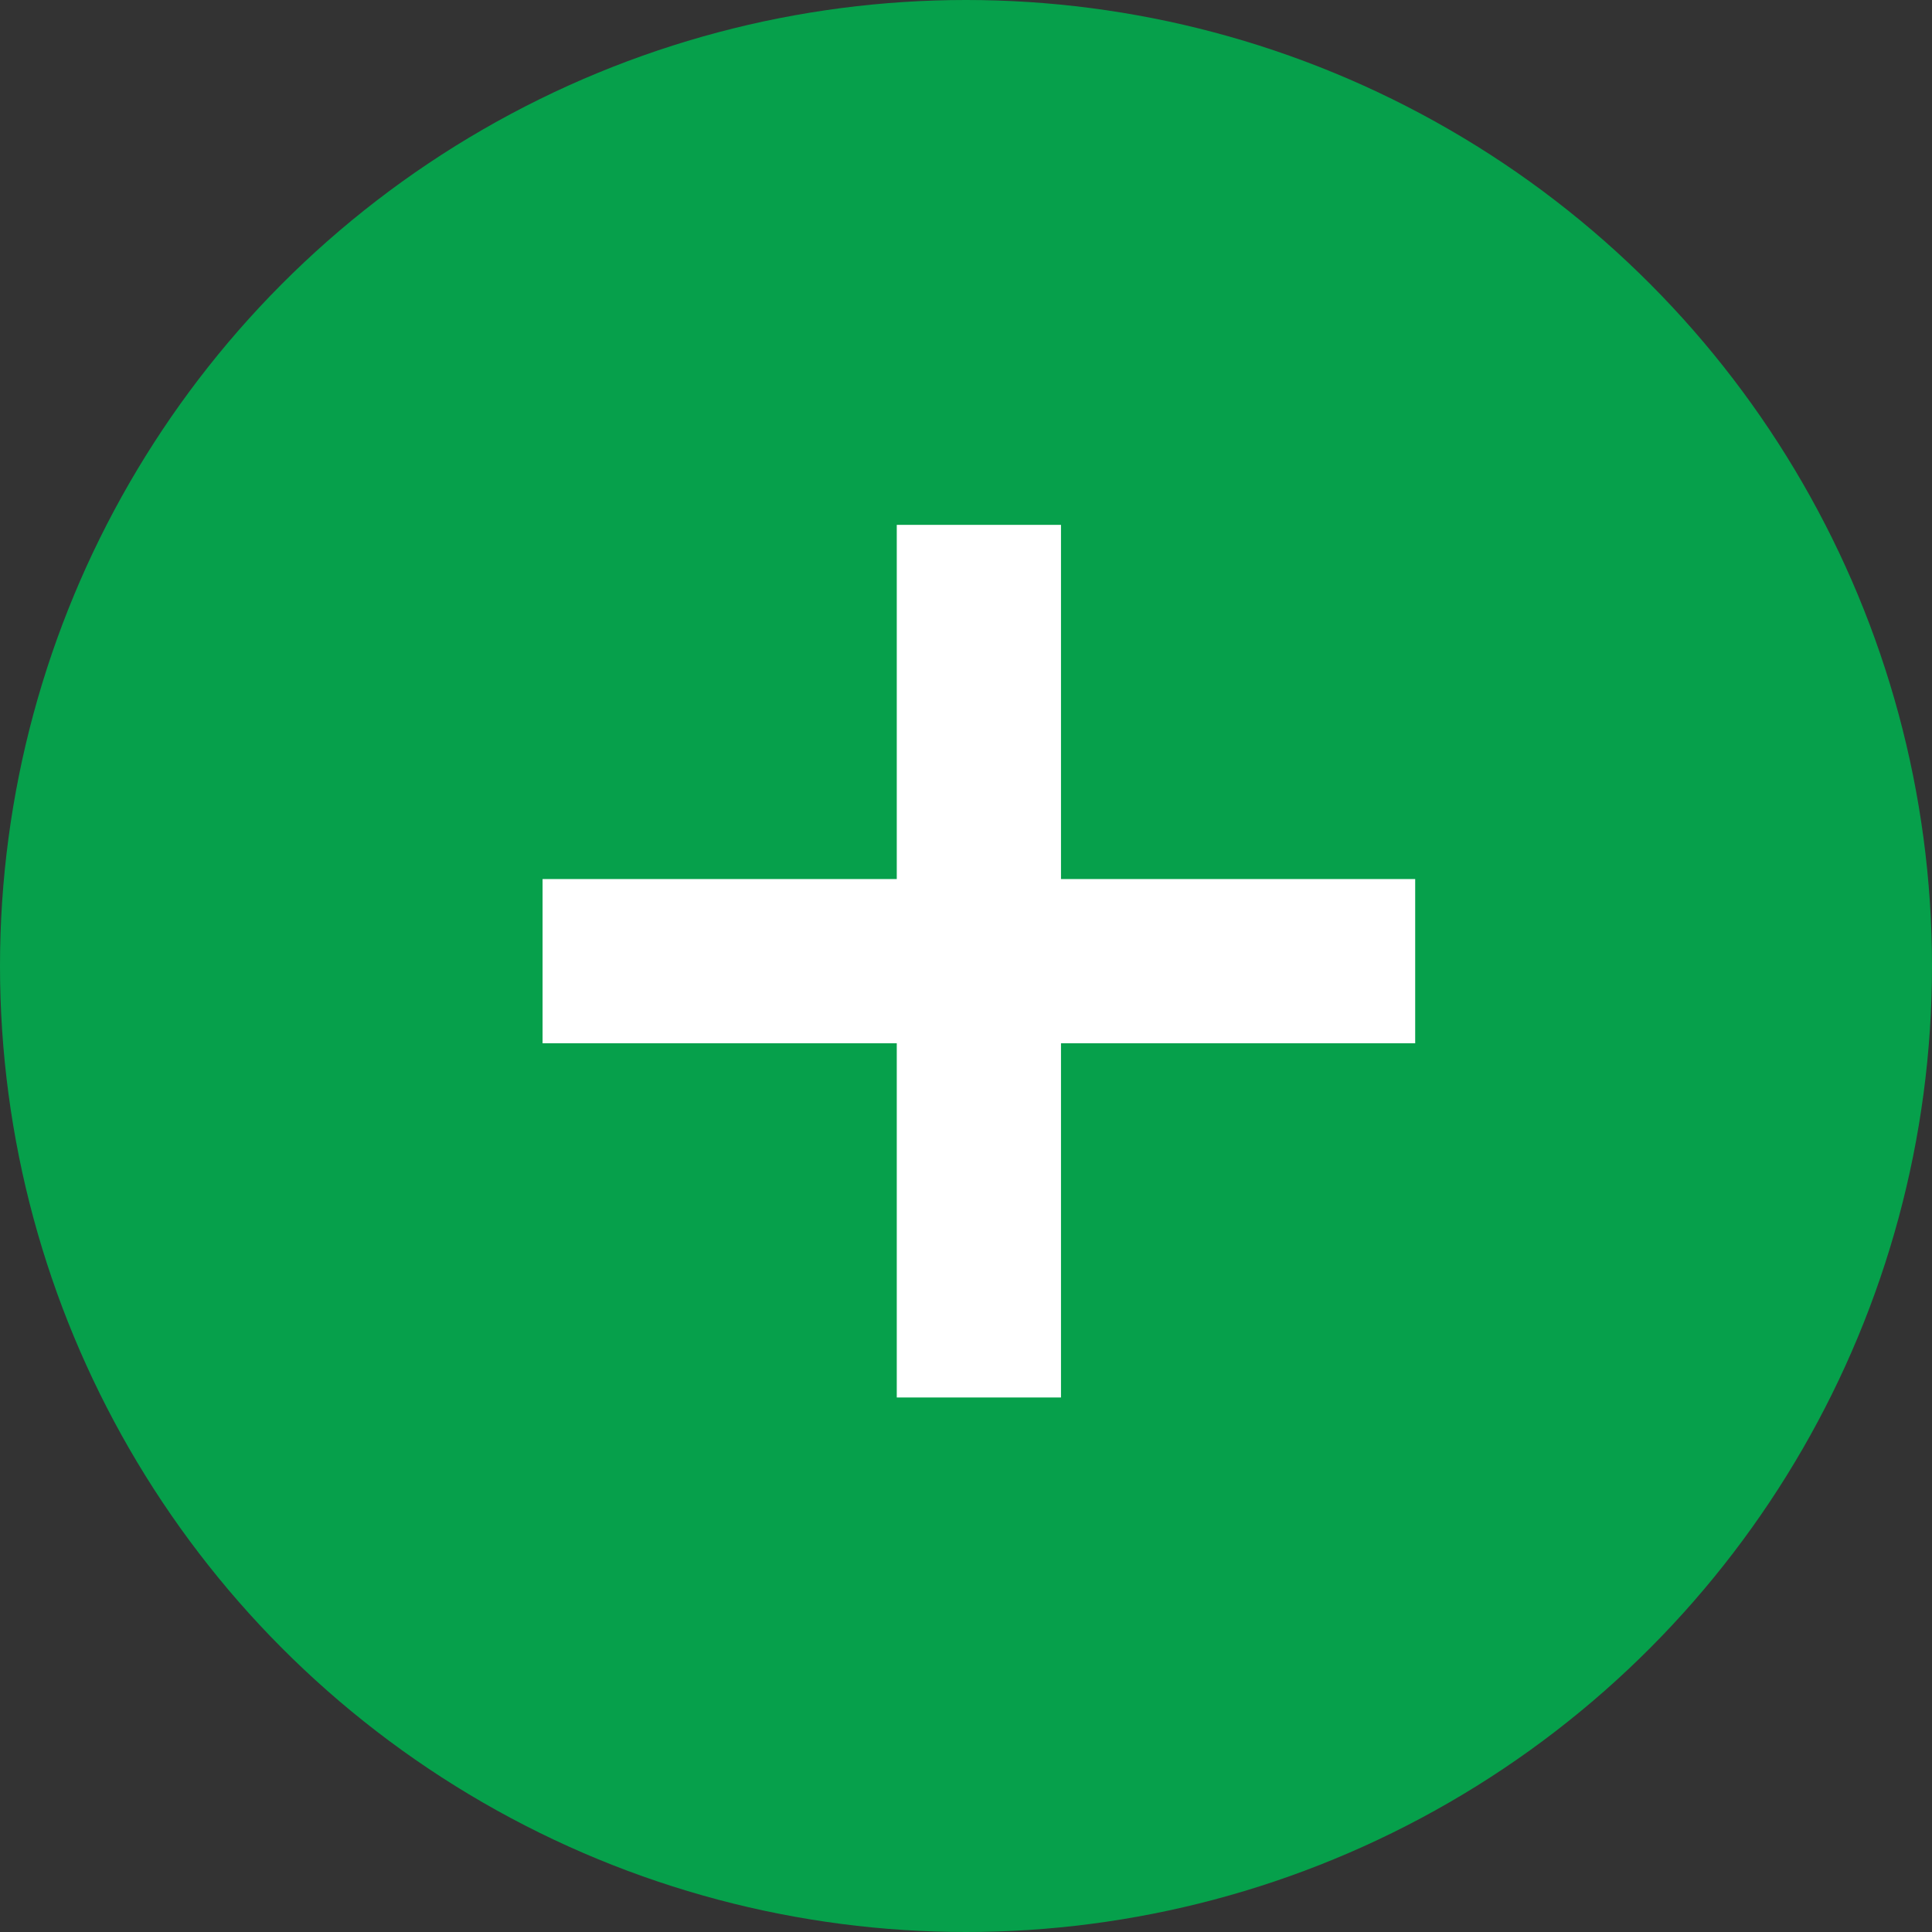 <svg xmlns="http://www.w3.org/2000/svg" width="48" height="48" viewBox="0 0 48 48"><rect x="0" y="0" width="48" height="48" fill="#333333" stroke="none"/><g transform="translate(1733 -3187)"><circle cx="24" cy="24" r="24" transform="translate(-1733 3187)" fill="#06a04b"/><path d="M11.28,25.84v-8.8h4.08v8.8h8.8v4.08h-8.8v8.8H11.28v-8.8H2.48V25.84Z" transform="translate(-1722 3183)" fill="#fff"/></g></svg>
